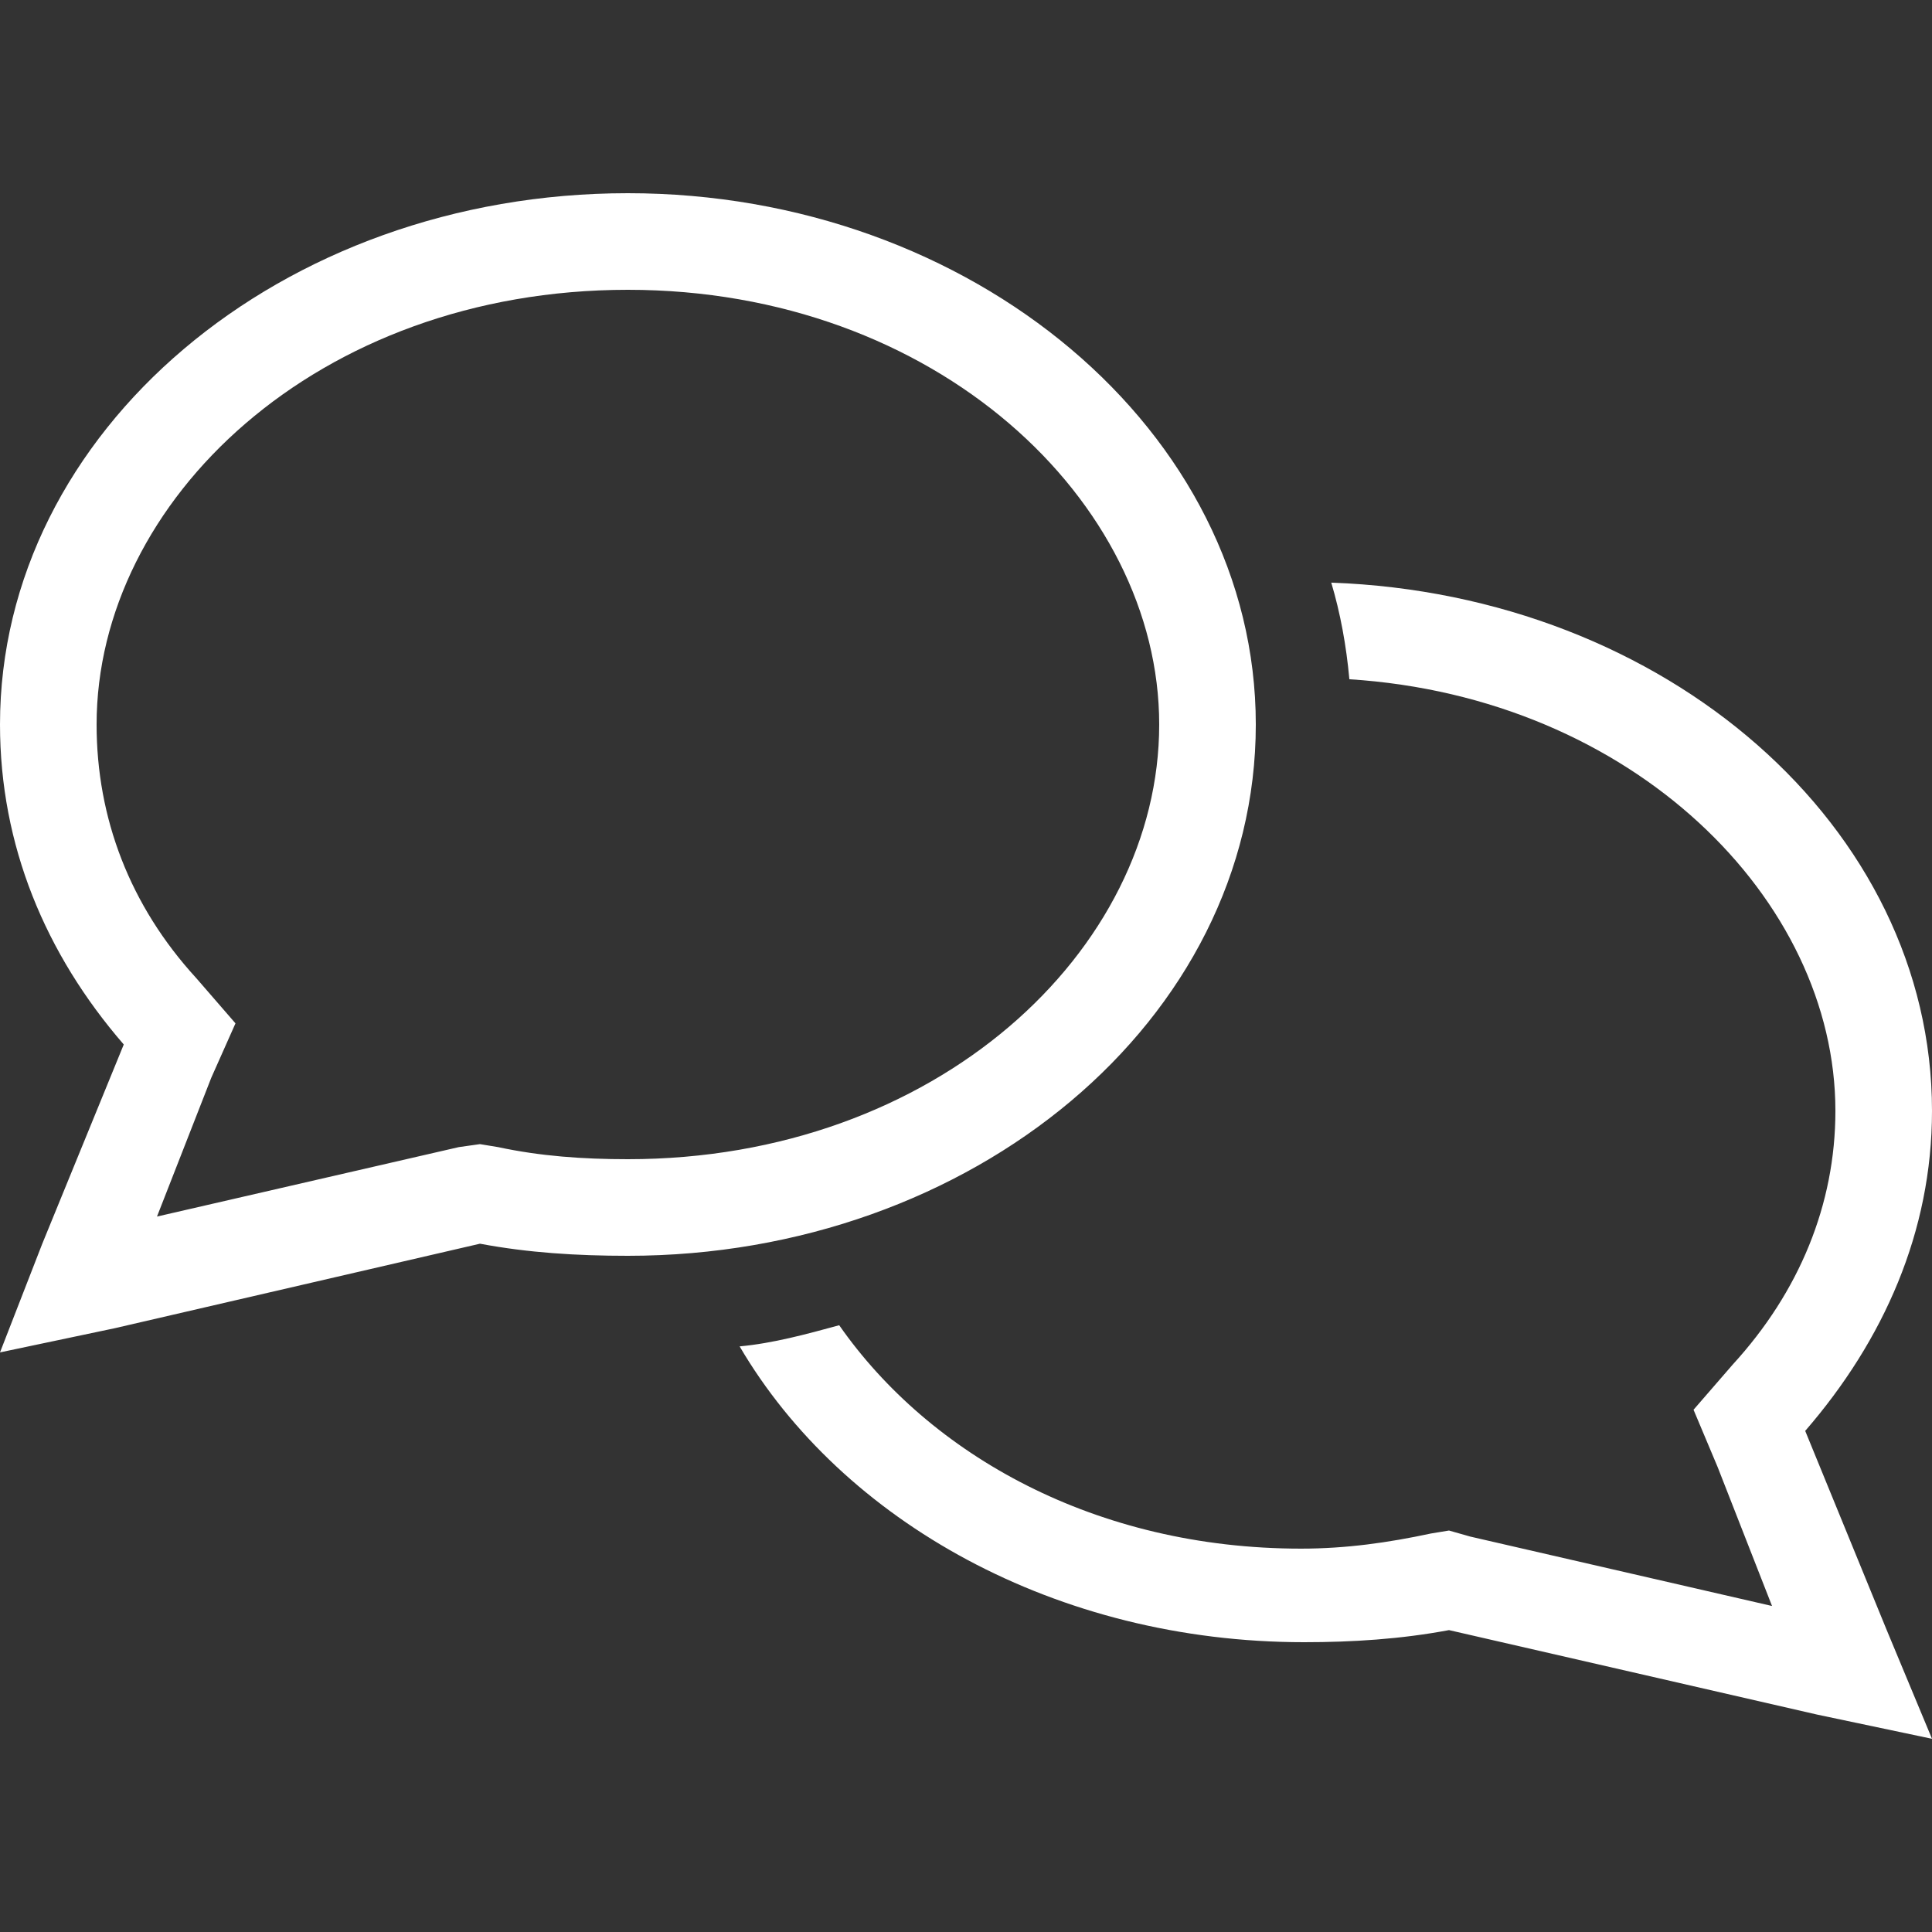 <svg width="35" height="35" viewBox="0 0 35 35" fill="none" xmlns="http://www.w3.org/2000/svg">
<rect x="0" y="0" width="35" height="35" fill="#333333" stroke="none"/>
<path d="M3.828 19.523L2.844 22.039L8.312 20.781L8.695 20.727L9.023 20.781C9.789 20.945 10.555 21 11.375 21C16.953 21 21 17.227 21 13.125C21 9.078 16.953 5.25 11.375 5.25C5.742 5.25 1.75 9.078 1.75 13.125C1.75 14.82 2.352 16.406 3.555 17.719L4.266 18.539L3.828 19.523ZM0 24.5L0.766 22.531L2.242 18.922C0.82 17.281 0 15.312 0 13.125C0 7.82 5.086 3.5 11.375 3.5C17.609 3.5 22.75 7.82 22.75 13.125C22.75 18.484 17.609 22.75 11.375 22.75C10.445 22.75 9.57 22.695 8.695 22.531L2.078 24.062L0 24.5ZM23.625 29.75C19.141 29.75 15.258 27.562 13.399 24.391C14 24.336 14.601 24.172 15.203 24.008C16.844 26.359 19.852 28.055 23.57 28.055C24.391 28.055 25.156 27.945 25.922 27.781L26.25 27.727L26.633 27.836L32.102 29.094L31.117 26.578L30.68 25.539L31.391 24.719C32.594 23.406 33.25 21.82 33.25 20.125C33.25 16.297 29.586 12.633 24.445 12.305C24.391 11.703 24.281 11.102 24.117 10.555C30.188 10.773 35 14.984 35 20.125C35 22.312 34.125 24.281 32.703 25.922L34.18 29.531L35 31.5L32.922 31.062L26.25 29.531C25.375 29.695 24.5 29.75 23.625 29.75Z" fill="white"/>
</svg>
